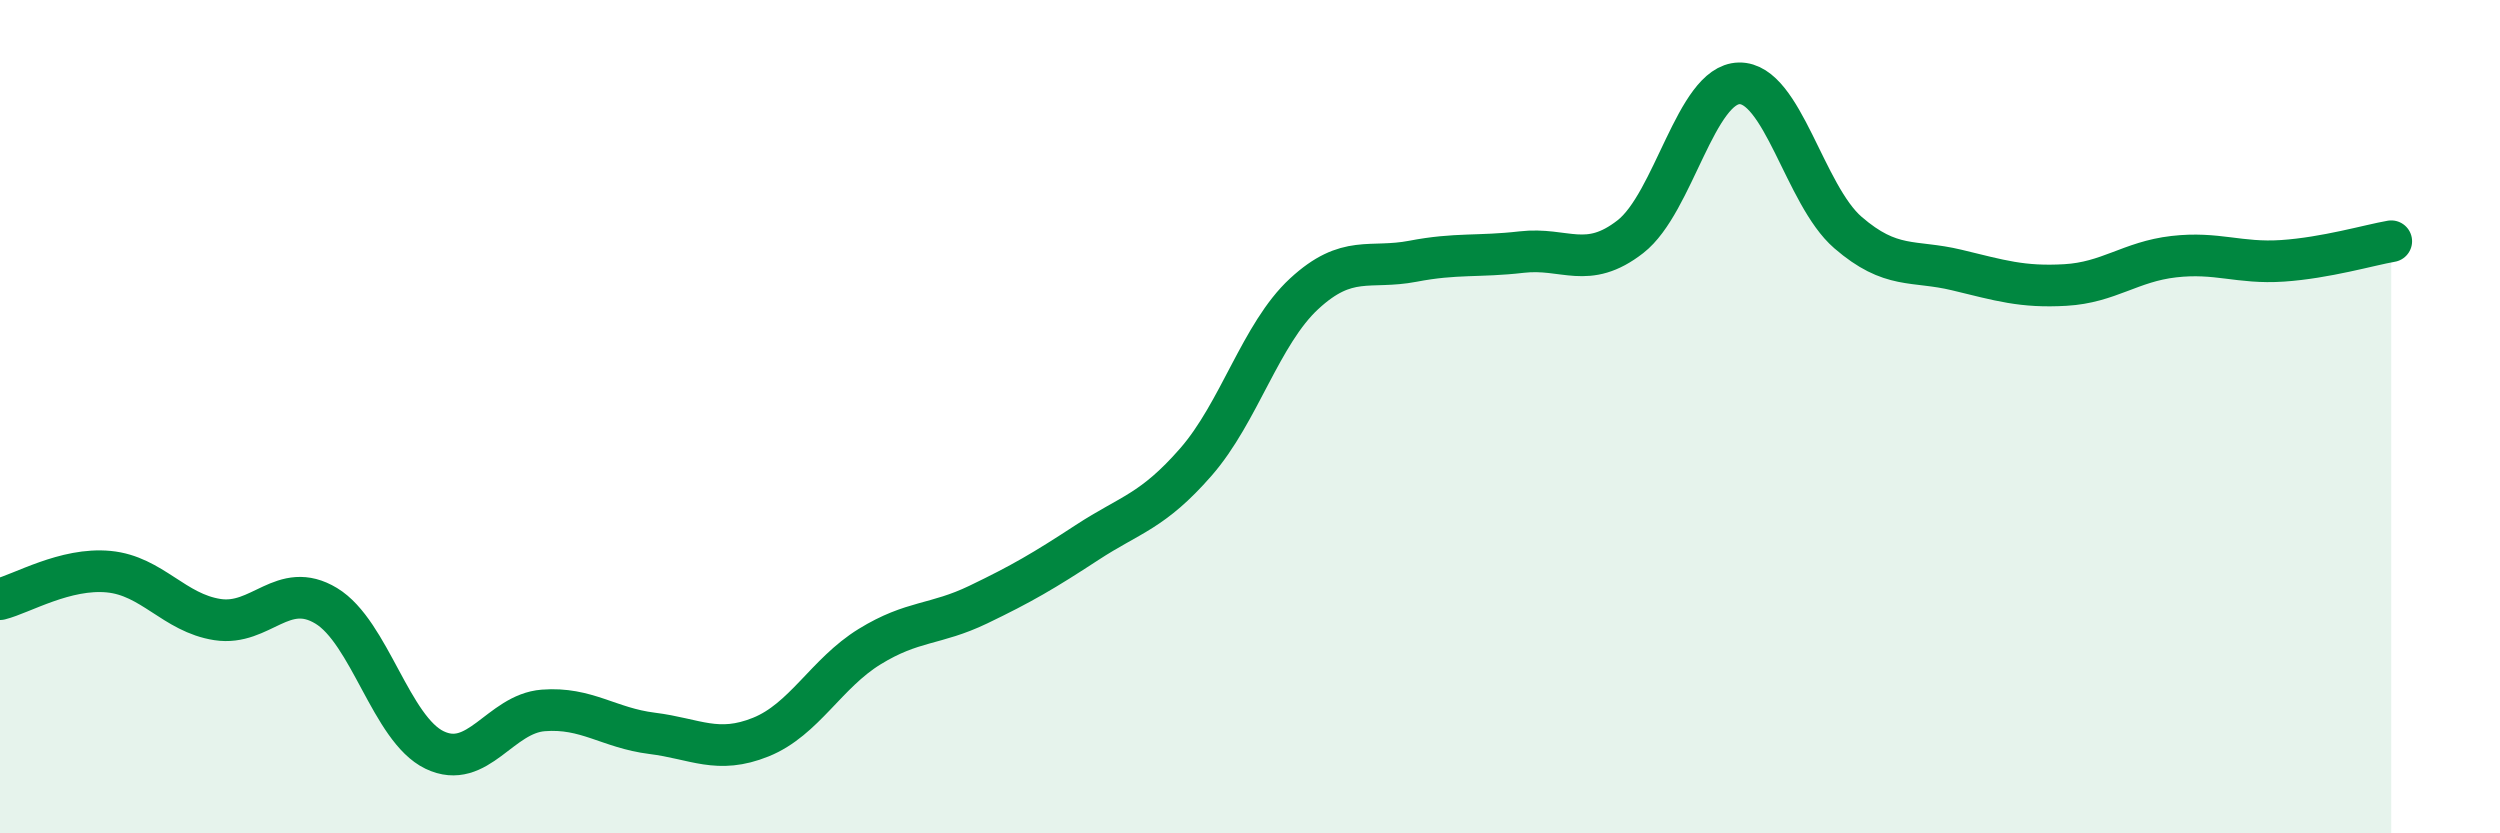
    <svg width="60" height="20" viewBox="0 0 60 20" xmlns="http://www.w3.org/2000/svg">
      <path
        d="M 0,14.38 C 0.52,14.25 1.57,13.62 2.61,13.72 C 3.65,13.82 4.18,14.71 5.22,14.87 C 6.26,15.03 6.79,13.91 7.83,14.54 C 8.87,15.17 9.39,17.5 10.43,18 C 11.47,18.5 12,17.13 13.04,17.05 C 14.08,16.97 14.61,17.47 15.65,17.6 C 16.69,17.73 17.22,18.11 18.26,17.69 C 19.3,17.27 19.83,16.16 20.87,15.52 C 21.91,14.88 22.44,15.01 23.48,14.51 C 24.52,14.01 25.05,13.7 26.09,13.02 C 27.13,12.34 27.66,12.28 28.7,11.09 C 29.74,9.9 30.26,8.01 31.3,7.05 C 32.34,6.09 32.87,6.47 33.91,6.27 C 34.95,6.07 35.48,6.17 36.52,6.05 C 37.56,5.93 38.09,6.49 39.13,5.68 C 40.17,4.87 40.7,2.02 41.74,2 C 42.78,1.98 43.31,4.68 44.35,5.58 C 45.39,6.48 45.92,6.23 46.96,6.48 C 48,6.73 48.53,6.9 49.57,6.84 C 50.61,6.78 51.13,6.28 52.17,6.16 C 53.21,6.04 53.74,6.33 54.78,6.26 C 55.82,6.19 56.87,5.88 57.39,5.79L57.39 20L0 20Z"
        fill="#008740"
        opacity="0.1"
        stroke-linecap="round"
        stroke-linejoin="round"
      />
      <path
        d="M 0,14.38 C 0.52,14.25 1.57,13.62 2.61,13.72 C 3.65,13.82 4.18,14.71 5.22,14.87 C 6.26,15.03 6.79,13.91 7.83,14.54 C 8.87,15.17 9.39,17.5 10.43,18 C 11.47,18.5 12,17.13 13.04,17.05 C 14.08,16.97 14.61,17.47 15.65,17.6 C 16.69,17.73 17.22,18.11 18.26,17.69 C 19.3,17.27 19.83,16.16 20.87,15.52 C 21.91,14.88 22.44,15.01 23.48,14.51 C 24.52,14.01 25.05,13.7 26.09,13.02 C 27.13,12.34 27.66,12.28 28.7,11.09 C 29.74,9.9 30.26,8.01 31.3,7.05 C 32.34,6.09 32.87,6.47 33.91,6.27 C 34.95,6.07 35.48,6.17 36.52,6.05 C 37.56,5.93 38.09,6.49 39.13,5.68 C 40.17,4.87 40.7,2.02 41.74,2 C 42.78,1.98 43.31,4.68 44.35,5.58 C 45.39,6.48 45.92,6.23 46.96,6.48 C 48,6.73 48.53,6.9 49.57,6.84 C 50.61,6.78 51.13,6.28 52.17,6.16 C 53.21,6.04 53.74,6.33 54.78,6.26 C 55.82,6.19 56.87,5.88 57.39,5.79"
        stroke="#008740"
        stroke-width="1"
        fill="none"
        stroke-linecap="round"
        stroke-linejoin="round"
      />
    </svg>
  